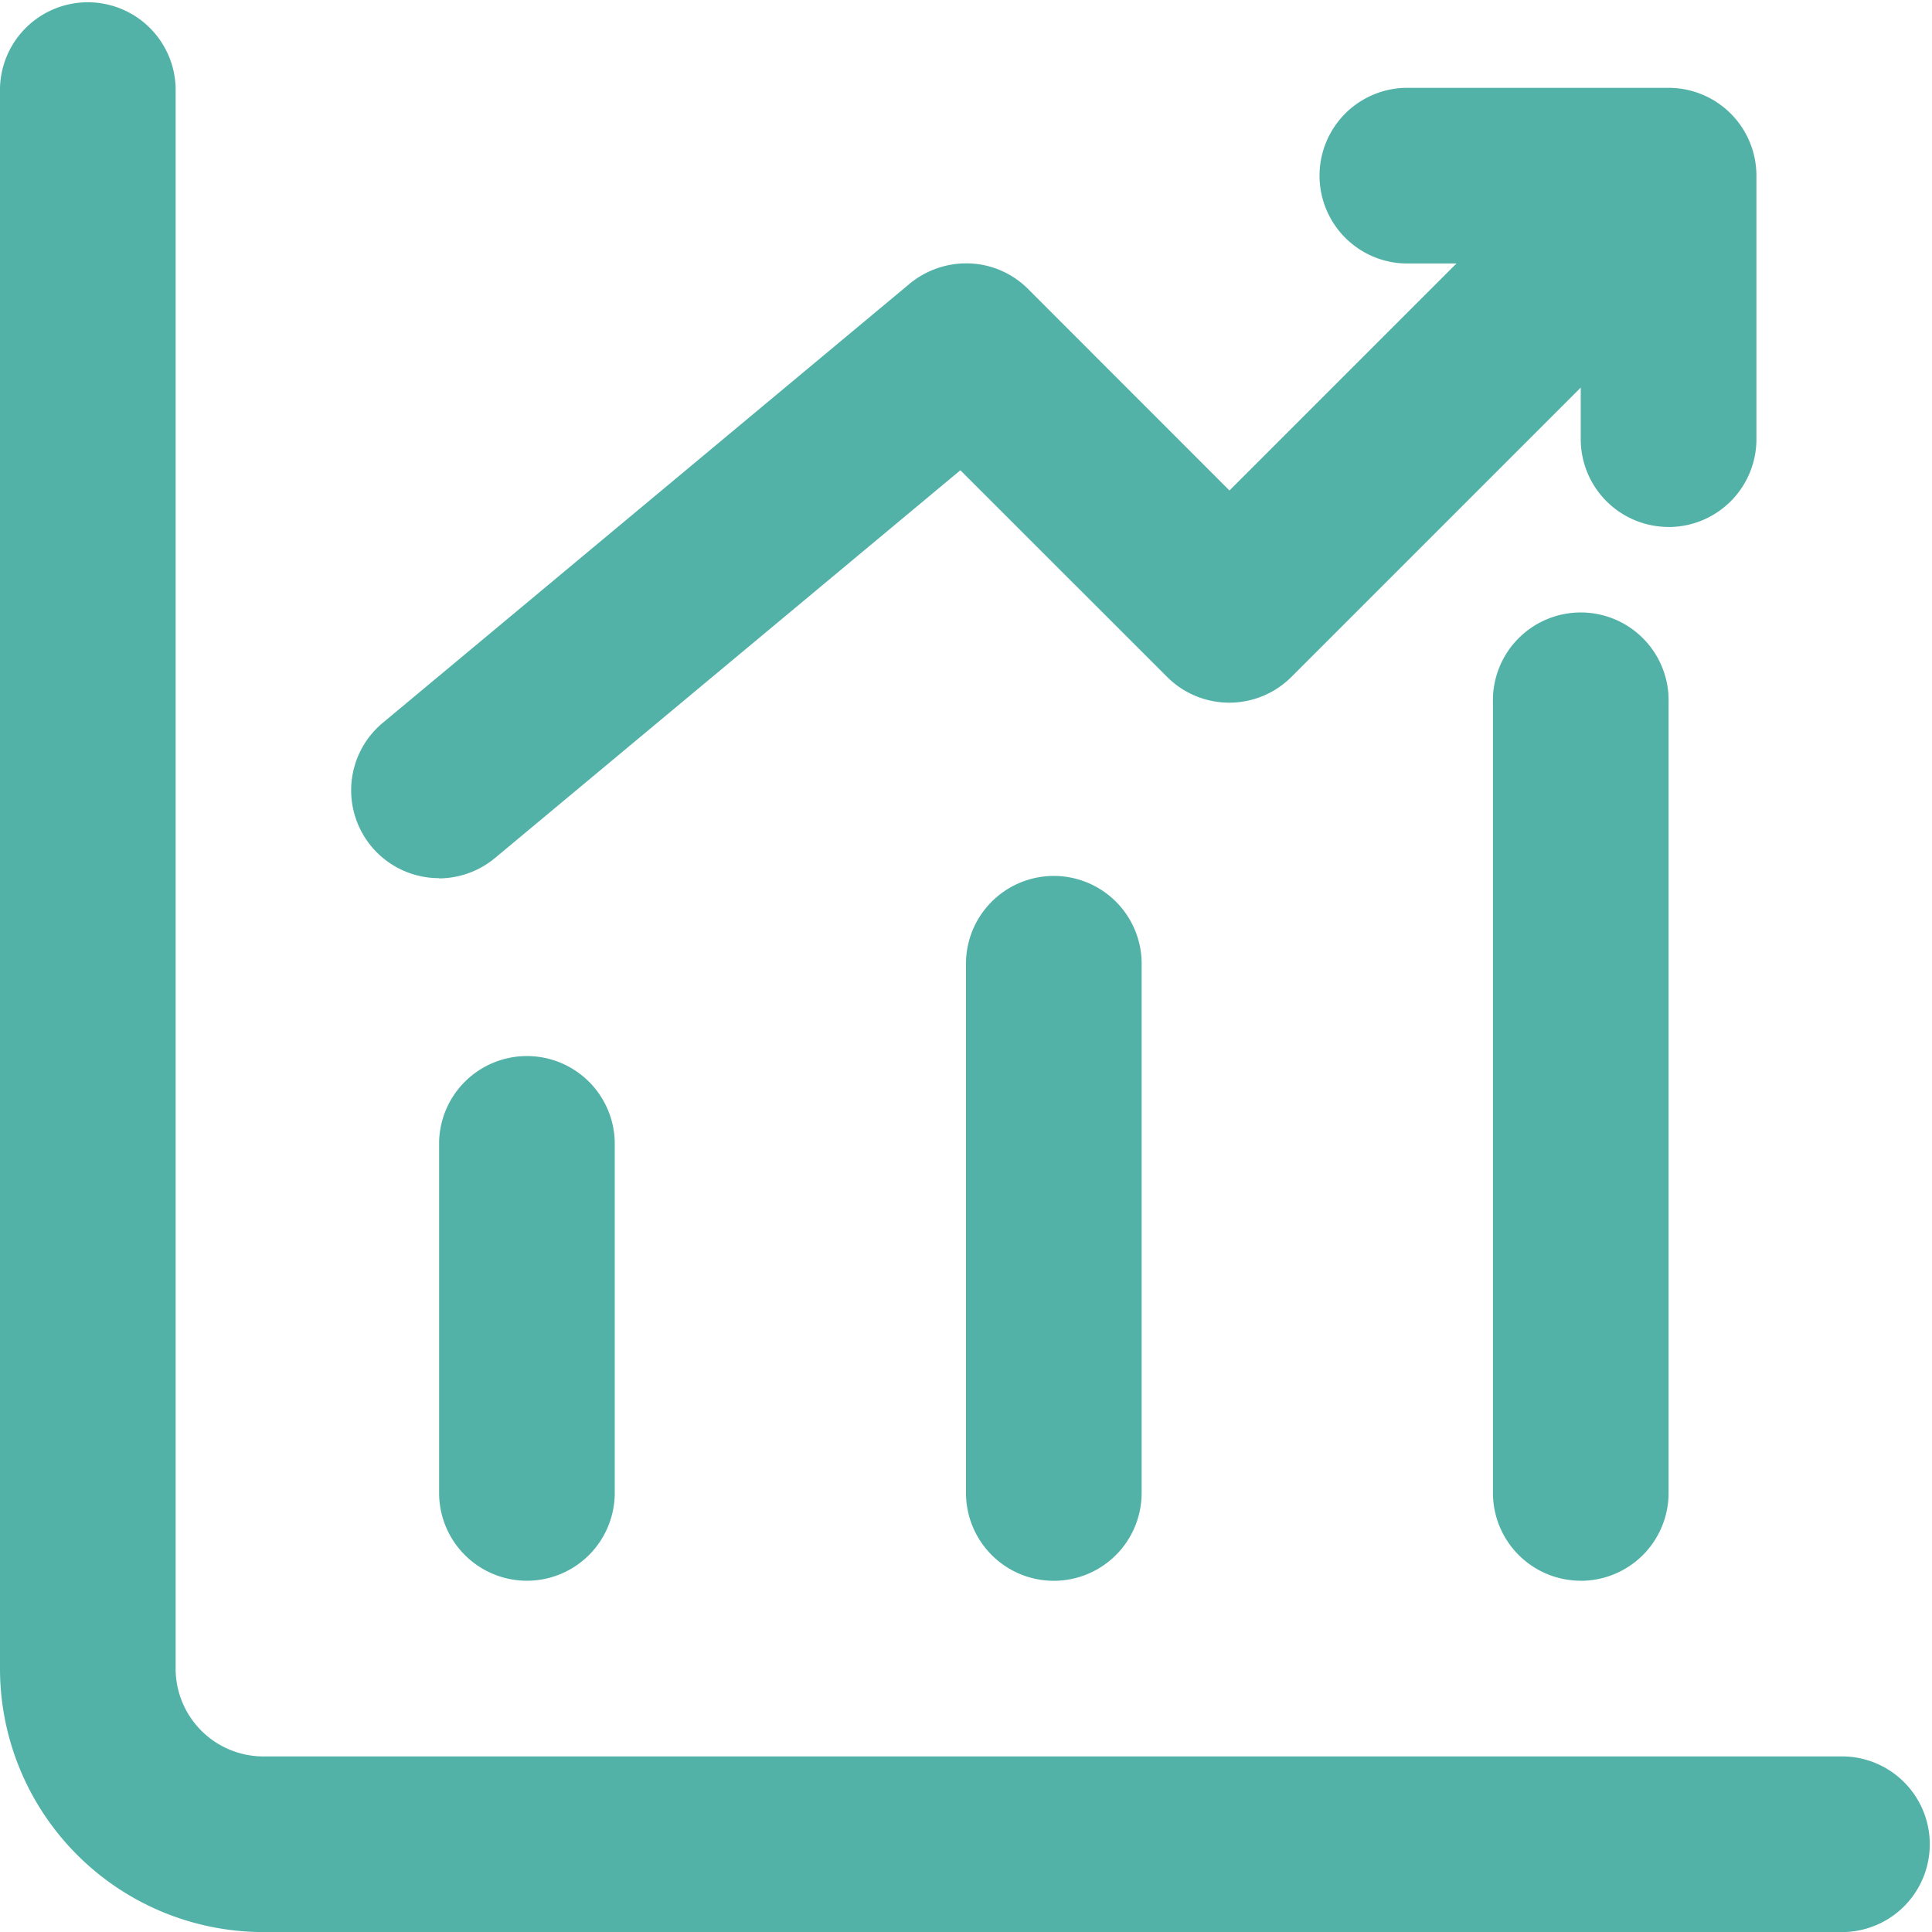 <svg xmlns="http://www.w3.org/2000/svg" xmlns:xlink="http://www.w3.org/1999/xlink" width="32.814" height="32.814" viewBox="0 0 32.814 32.814"><defs><clipPath id="a"><rect width="32.815" height="32.815" fill="#52b2a7"/></clipPath></defs><g clip-path="url(#a)"><path d="M4.475,32.815A4.475,4.475,0,0,1,0,28.34V1.492a1.492,1.492,0,0,1,2.983,0V28.34a1.492,1.492,0,0,0,1.492,1.492H31.323a1.492,1.492,0,0,1,0,2.983Z" fill="#52b2a7"/><path d="M36.283,37.4H9.435a4.1,4.1,0,0,1-4.1-4.1V6.452a1.119,1.119,0,1,1,2.237,0V33.3a1.867,1.867,0,0,0,1.864,1.864H36.283a1.119,1.119,0,1,1,0,2.237" transform="translate(-4.96 -4.96)" fill="#52b2a7"/><path d="M364.159,165.74a1.492,1.492,0,0,1-1.492-1.492V150.825a1.492,1.492,0,1,1,2.983,0v13.424a1.492,1.492,0,0,1-1.492,1.492" transform="translate(-337.31 -138.892)" fill="#52b2a7"/><path d="M369.119,170.328A1.119,1.119,0,0,1,368,169.209V155.785a1.119,1.119,0,1,1,2.237,0v13.424a1.119,1.119,0,0,1-1.119,1.119" transform="translate(-342.27 -143.852)" fill="#52b2a7"/><path d="M236.159,225.266a1.492,1.492,0,0,1-1.492-1.492v-8.949a1.492,1.492,0,1,1,2.983,0v8.949a1.492,1.492,0,0,1-1.492,1.492" transform="translate(-218.26 -198.417)" fill="#52b2a7"/><path d="M241.119,229.853A1.119,1.119,0,0,1,240,228.734v-8.949a1.119,1.119,0,1,1,2.237,0v8.949a1.119,1.119,0,0,1-1.119,1.119" transform="translate(-223.22 -203.377)" fill="#52b2a7"/><path d="M108.159,264.949a1.492,1.492,0,0,1-1.492-1.492v-5.966a1.492,1.492,0,0,1,2.983,0v5.966a1.492,1.492,0,0,1-1.492,1.492" transform="translate(-99.209 -238.101)" fill="#52b2a7"/><path d="M113.119,269.537A1.119,1.119,0,0,1,112,268.418v-5.966a1.119,1.119,0,1,1,2.237,0v5.966a1.119,1.119,0,0,1-1.119,1.119" transform="translate(-104.169 -243.061)" fill="#52b2a7"/><path d="M86.79,34.513a1.492,1.492,0,0,1-.956-2.639l8.949-7.458a1.511,1.511,0,0,1,.956-.345,1.48,1.48,0,0,1,1.055.436l3.42,3.422,6.4-6.4a1.492,1.492,0,0,1,2.146,2.072l-.037.037-7.458,7.458a1.492,1.492,0,0,1-2.109,0l-3.513-3.511-7.905,6.587a1.5,1.5,0,0,1-.952.345" transform="translate(-79.332 -19.598)" fill="#52b2a7"/><path d="M91.792,39.716a1.119,1.119,0,0,1-.716-1.978l8.949-7.458a1.12,1.12,0,0,1,1.507.069l3.684,3.683,6.667-6.666a1.119,1.119,0,0,1,1.581,1.581L106.007,36.4a1.117,1.117,0,0,1-1.58,0h0l-3.753-3.751-8.165,6.8a1.111,1.111,0,0,1-.716.26" transform="translate(-84.334 -25.173)" fill="#52b2a7"/><path d="M325.966,28.791a1.492,1.492,0,0,1-1.492-1.492V24.316h-2.983a1.492,1.492,0,0,1,0-2.983h4.475a1.492,1.492,0,0,1,1.492,1.492V27.3a1.492,1.492,0,0,1-1.492,1.492" transform="translate(-297.626 -19.841)" fill="#52b2a7"/><path d="M330.926,33.378a1.119,1.119,0,0,1-1.119-1.119V28.9h-3.356a1.119,1.119,0,0,1,0-2.237h4.475a1.119,1.119,0,0,1,1.119,1.119v4.475a1.119,1.119,0,0,1-1.119,1.119" transform="translate(-302.587 -24.802)" fill="#52b2a7"/></g></svg>